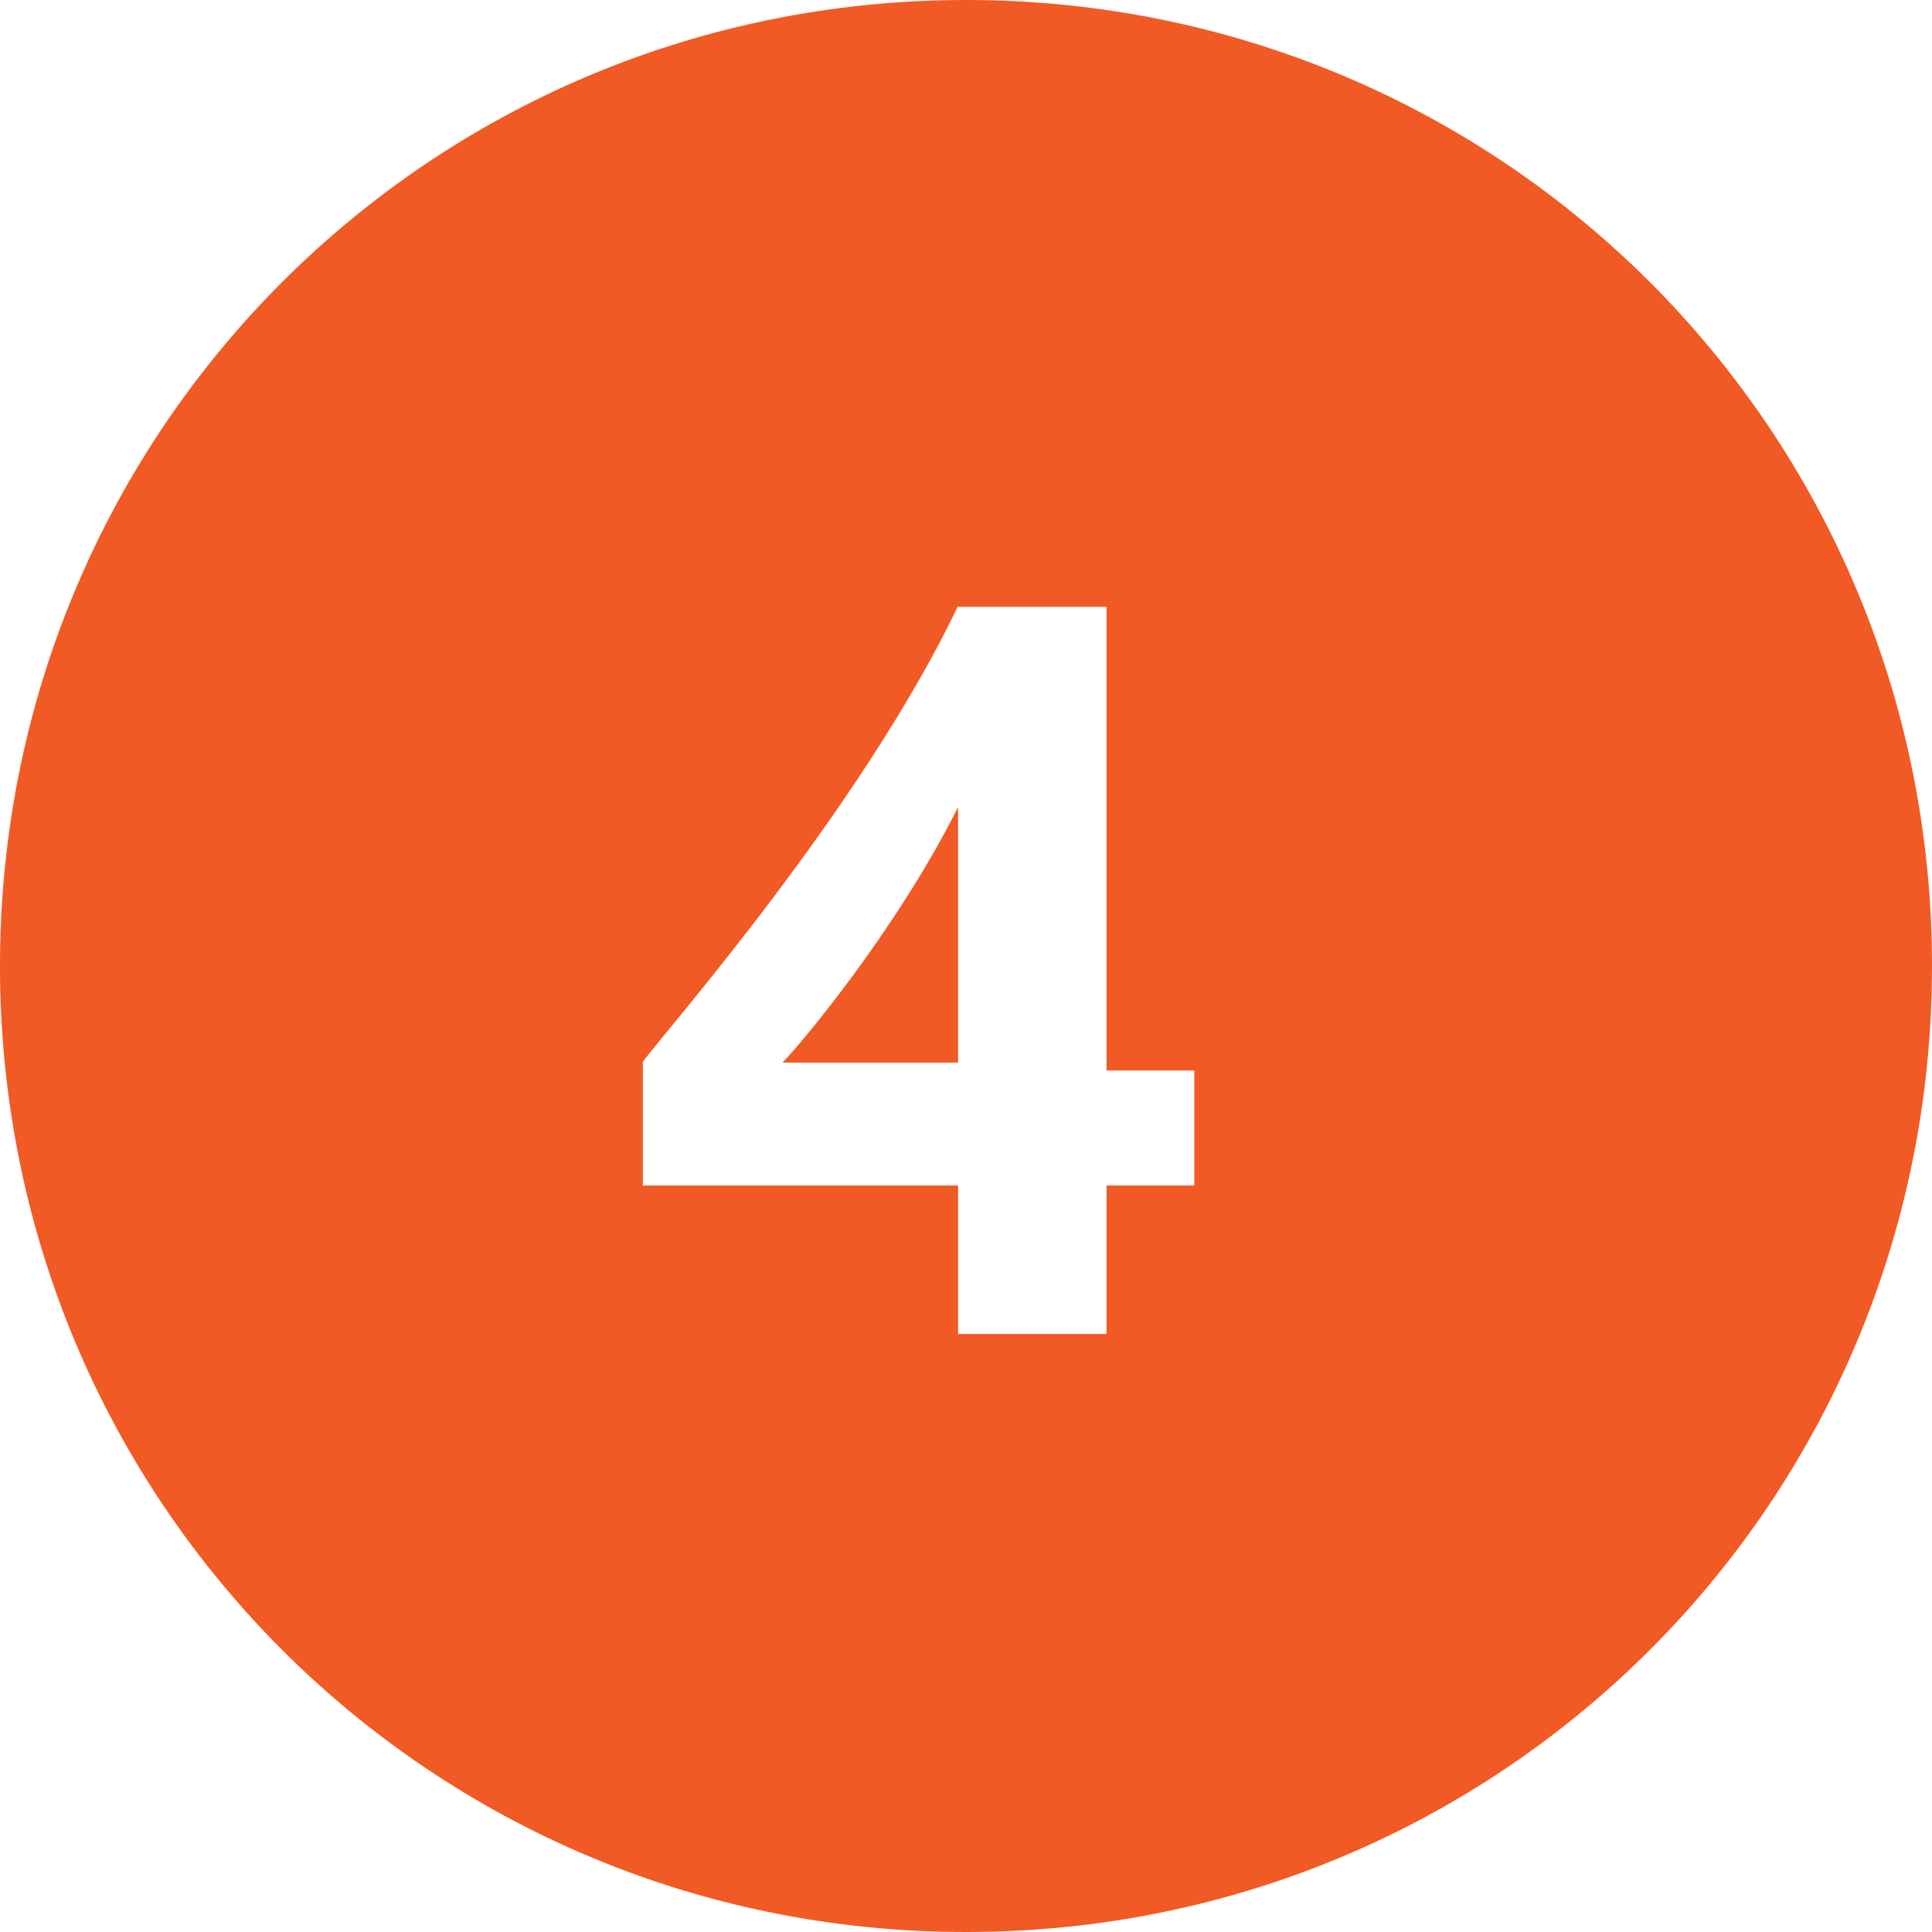 <?xml version="1.0" encoding="UTF-8"?>
<svg id="_レイヤー_2" data-name="レイヤー 2" xmlns="http://www.w3.org/2000/svg" width="22" height="22" viewBox="0 0 22 22">
  <defs>
    <style>
      .cls-1 {
        fill: #f15a24;
        stroke-width: 0px;
      }
    </style>
  </defs>
  <g id="_レイヤー_1-2" data-name="レイヤー 1">
    <path class="cls-1" d="m11,0C4.9,0,0,4.9,0,11s4.9,11,11,11,11-4.9,11-11S17.1,0,11,0Zm-.09,6.91h1.69v5.28h1v1.31h-1v1.69h-1.69v-1.69h-3.59v-1.41c.3-.4,2.49-2.89,3.59-5.19Zm0,2.28c-.7,1.4-1.8,2.71-2,2.91h2v-2.91Z"/>
  </g>
</svg>